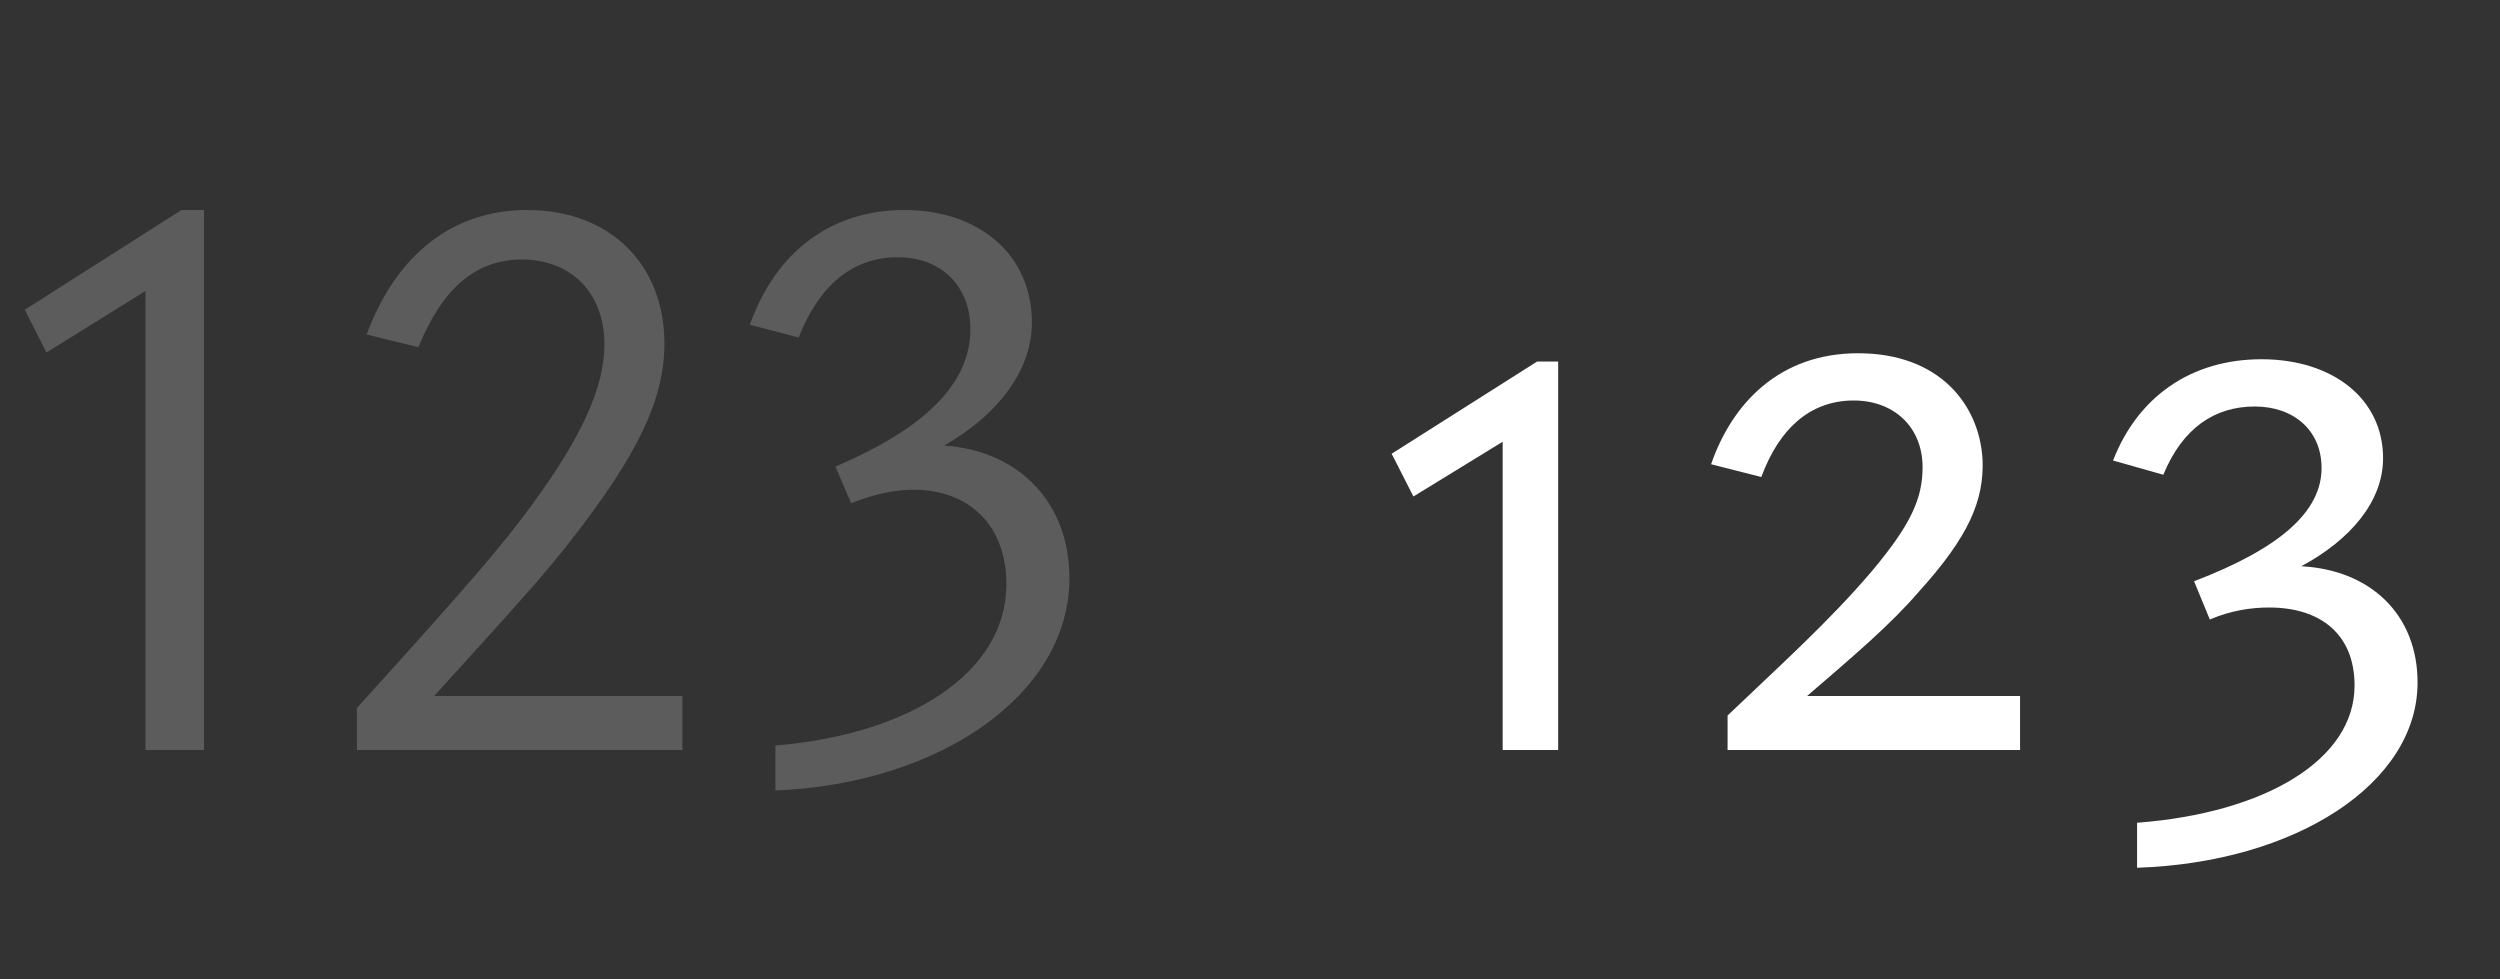 <svg   viewBox="0 0 120 47" fill="none" xmlns="http://www.w3.org/2000/svg">
<rect x="0" y="0" width="120" height="47" fill="#333333" stroke="none"/>
<path d="M6.984 36V13.968L2.232 16.92L1.188 14.868L8.712 10.08H9.792V36H6.984ZM17.131 33.984C22.64 27.9 24.079 26.208 25.483 24.3C27.895 21.024 29.012 18.612 29.012 16.524C29.012 14.076 27.427 12.456 25.052 12.456C22.855 12.456 21.235 13.824 20.084 16.668L17.599 16.056C19.04 12.168 21.776 10.08 25.303 10.08C29.299 10.08 31.892 12.708 31.892 16.488C31.892 19.188 30.596 21.852 27.392 25.956C26.096 27.612 25.087 28.728 20.84 33.408H32.755V36H17.131V33.984ZM37.219 35.784C43.735 35.244 48.307 32.256 48.307 28.044C48.307 25.236 46.543 23.508 43.843 23.508C42.907 23.508 41.935 23.724 40.855 24.156L40.099 22.392C44.527 20.52 46.579 18.324 46.579 15.804C46.579 13.716 45.175 12.348 43.087 12.348C40.963 12.348 39.343 13.644 38.335 16.2L35.995 15.588C37.255 12.024 39.955 10.08 43.411 10.08C47.011 10.08 49.531 12.24 49.531 15.48C49.531 17.856 47.803 19.98 45.319 21.384C48.883 21.636 51.331 24.084 51.331 27.756C51.331 33.336 45.103 37.62 37.219 37.944V35.784Z" fill="white" fill-opacity="0.2"/>
<path d="M72.128 36V21.204L67.844 23.832L66.8 21.78L73.784 17.352H74.792V36H72.128ZM82.924 34.344C85.371 32.004 87.784 29.844 89.835 27.432C91.743 25.164 92.284 23.904 92.284 22.428C92.284 20.448 90.844 19.188 88.9 19.224C86.883 19.26 85.407 20.556 84.543 22.896L82.132 22.284C83.139 19.368 85.407 16.956 89.188 16.956C93.112 16.956 95.019 19.44 95.163 22.068C95.236 24.012 94.516 25.74 92.103 28.404C90.772 29.952 89.043 31.428 86.74 33.408H96.963V36H82.924V34.344ZM102.579 39.492C108.735 39.024 113.019 36.468 113.019 32.904C113.019 30.456 111.399 29.16 108.915 29.16C108.051 29.16 107.079 29.304 106.071 29.736L105.315 27.9C109.455 26.316 111.435 24.552 111.435 22.464C111.435 20.664 110.103 19.512 108.231 19.512C106.323 19.512 104.775 20.52 103.839 22.788L101.427 22.104C102.615 19.044 105.171 17.244 108.555 17.244C111.939 17.244 114.387 19.116 114.387 21.996C114.387 24.084 112.803 25.92 110.463 27.18C113.811 27.36 116.043 29.52 116.043 32.76C116.043 37.62 110.175 41.4 102.579 41.652V39.492Z" fill="white"/>
</svg>
